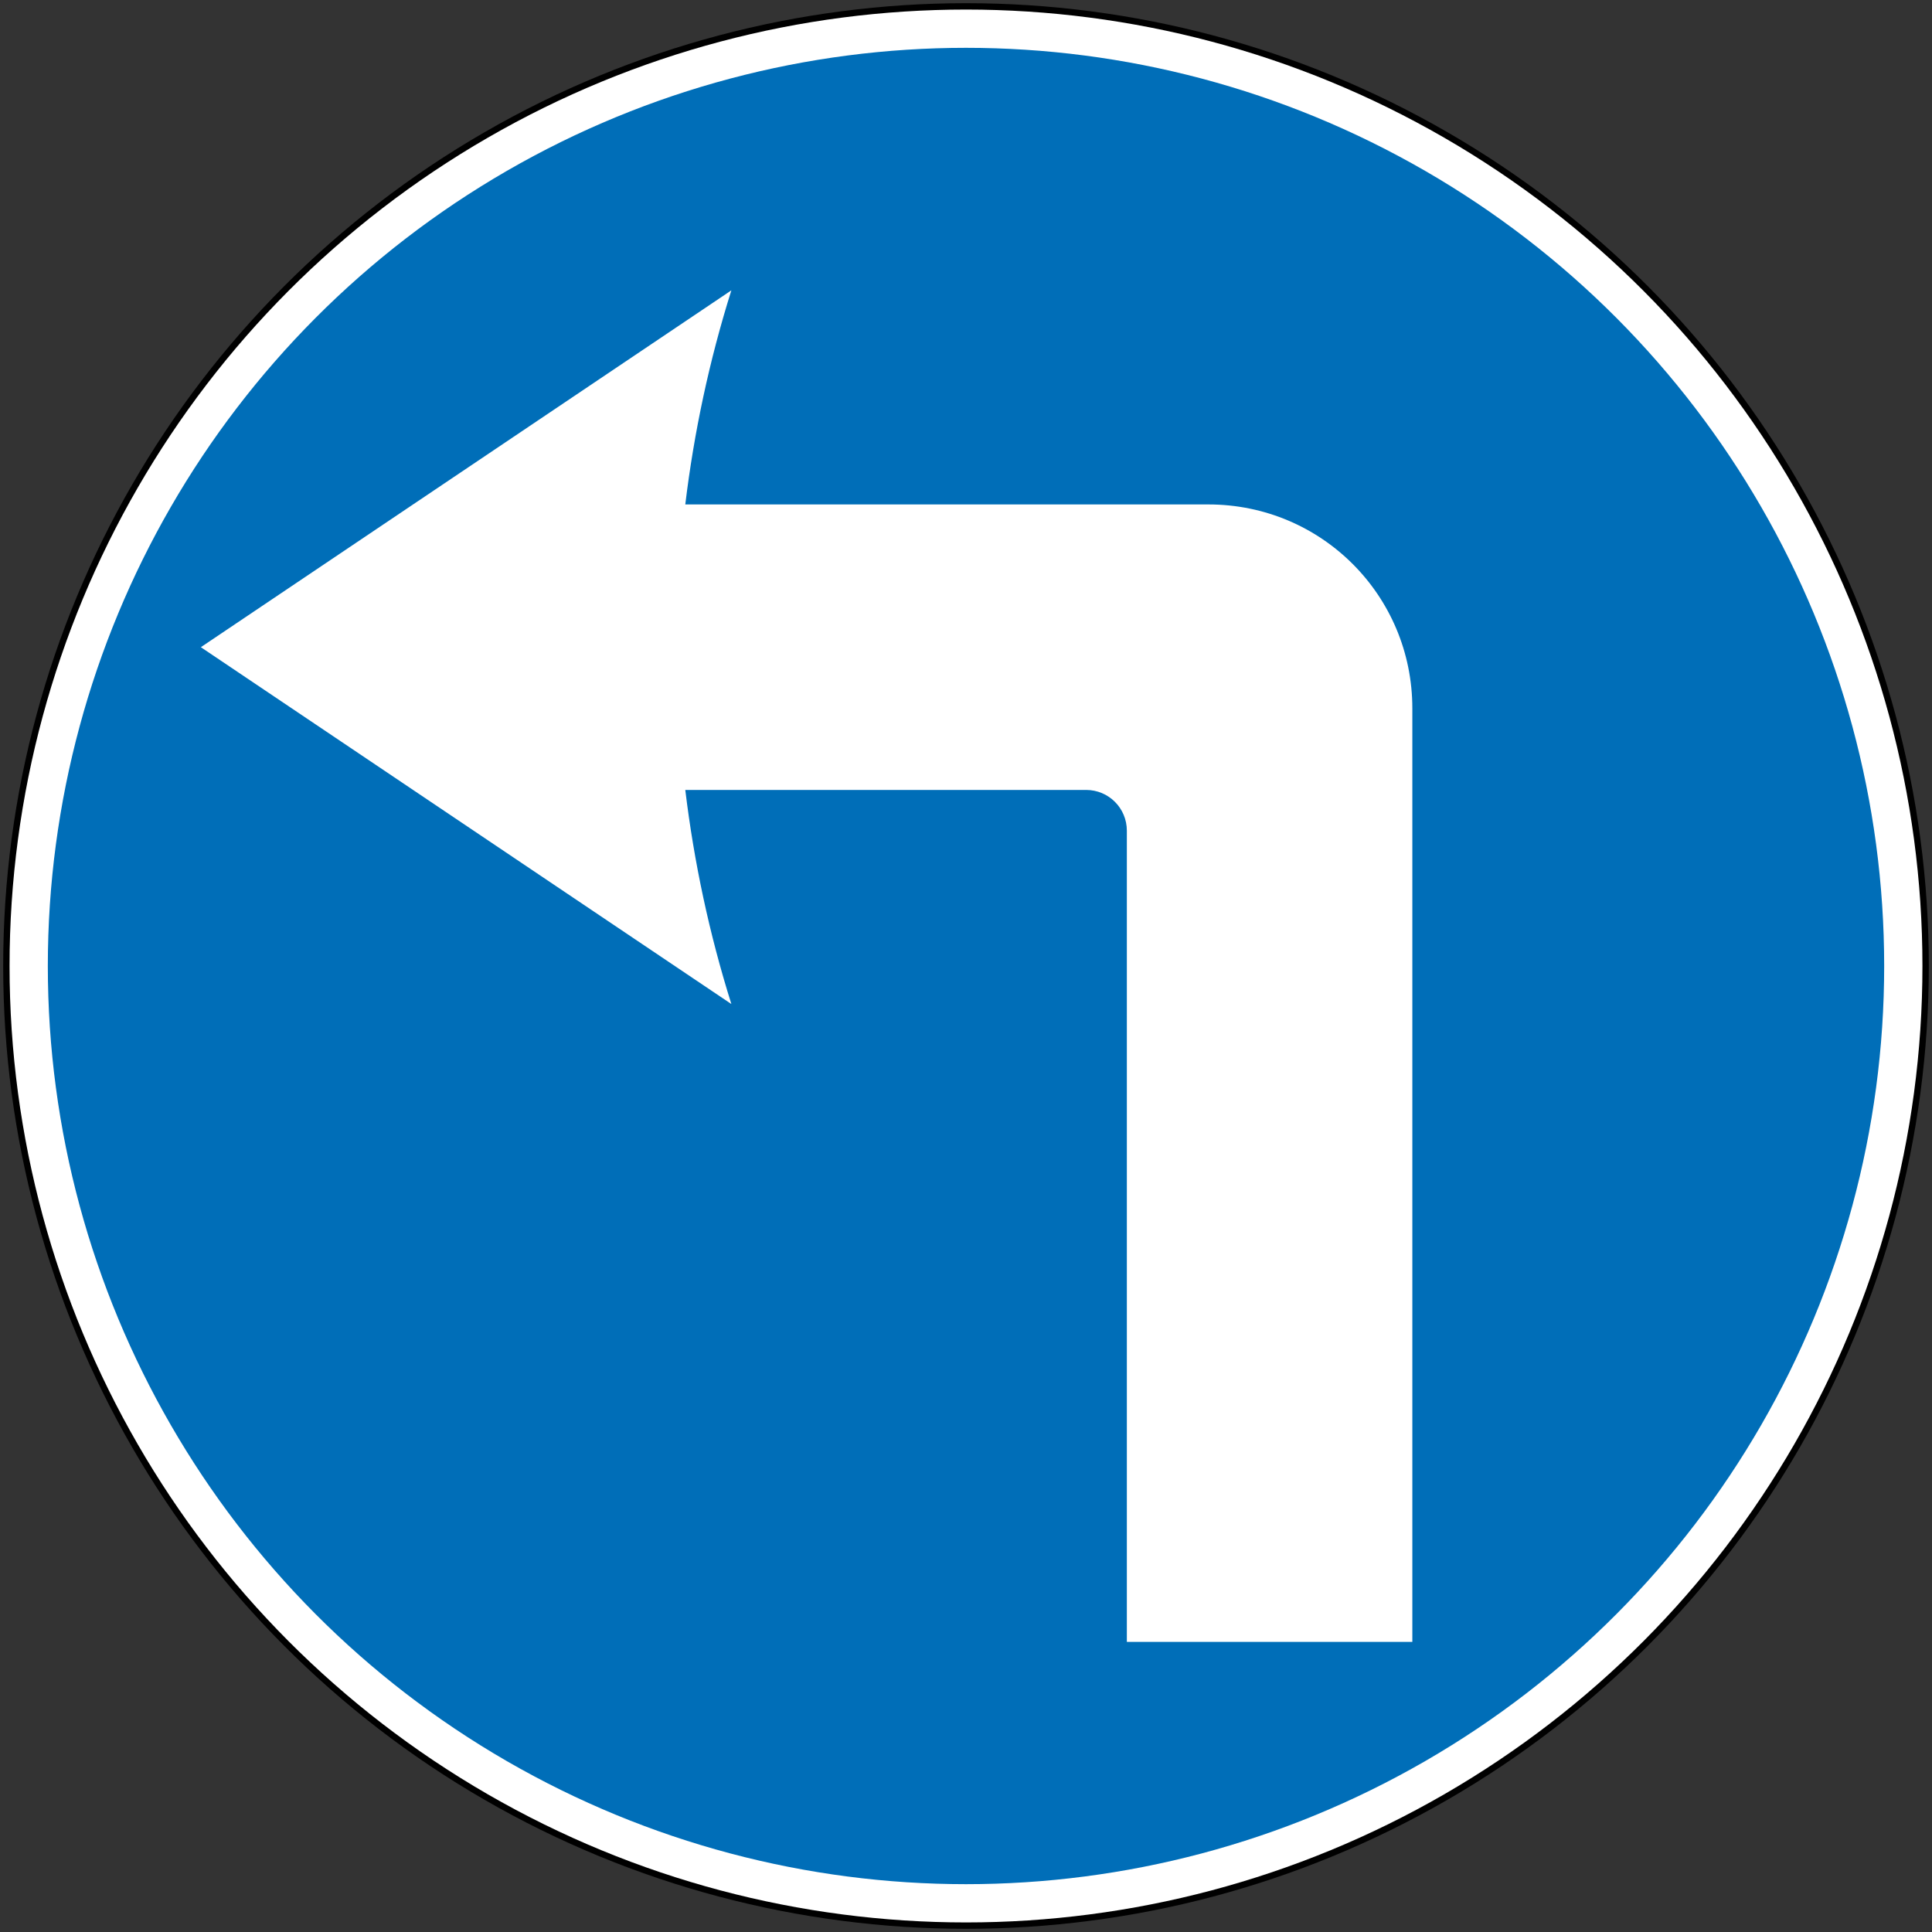 <?xml version="1.0" encoding="UTF-8" standalone="no"?>
<svg
   width="606"
   height="606"
   fill-rule="evenodd"
   version="1.1"
   id="svg10"
   sodipodi:docname="Hong_Kong_road_sign_106.svg"
   inkscape:version="1.1.2 (b8e25be833, 2022-02-05)"
   xmlns:inkscape="http://www.inkscape.org/namespaces/inkscape"
   xmlns:sodipodi="http://sodipodi.sourceforge.net/DTD/sodipodi-0.dtd"
   xmlns="http://www.w3.org/2000/svg"
   xmlns:svg="http://www.w3.org/2000/svg">
  <rect width="100%" height="100%" fill="#333333" stroke="none"/>
  <defs
     id="defs14" />
  <sodipodi:namedview
     id="namedview12"
     pagecolor="#ffffff"
     bordercolor="#666666"
     borderopacity="1.0"
     inkscape:pageshadow="2"
     inkscape:pageopacity="0.0"
     inkscape:pagecheckerboard="0"
     showgrid="false"
     showguides="true"
     inkscape:guide-bbox="true"
     inkscape:snap-bbox="true"
     inkscape:snap-bbox-edge-midpoints="true"
     inkscape:bbox-nodes="true"
     inkscape:snap-bbox-midpoints="true"
     inkscape:snap-intersection-paths="true"
     inkscape:snap-smooth-nodes="true"
     inkscape:zoom="0.70710678"
     inkscape:cx="265.16504"
     inkscape:cy="403.75797"
     inkscape:window-width="1920"
     inkscape:window-height="1001"
     inkscape:window-x="-9"
     inkscape:window-y="-9"
     inkscape:window-maximized="1"
     inkscape:current-layer="svg10" />
  <circle
     cx="303"
     cy="303"
     r="302"
     fill="#000"
     stroke="none"
     id="circle2" />
  <circle
     cx="303"
     cy="303"
     r="300"
     fill="#fff"
     stroke="none"
     id="circle4" />
  <circle
     cx="303"
     cy="303"
     r="288"
     fill="#006eb8"
     stroke="none"
     id="circle6" />
  <path
     id="rect1097"
     style="fill:#ffffff;fill-opacity:1;fill-rule:evenodd;stroke:none;stroke-width:0.668"
     d="M 229.405,91.071 63,203 229.405,314.932 c -6.919,-22.001 -11.713,-44.486 -14.454,-67.158 h 125.709 c 7.087,0 12.793,5.705 12.793,12.793 V 515 H 443 V 222.189 C 443,186.754 414.473,158.226 379.037,158.226 H 214.951 c 2.741,-22.671 7.535,-45.156 14.454,-67.156 z"
     sodipodi:nodetypes="ccccssccsccc" />
</svg>
